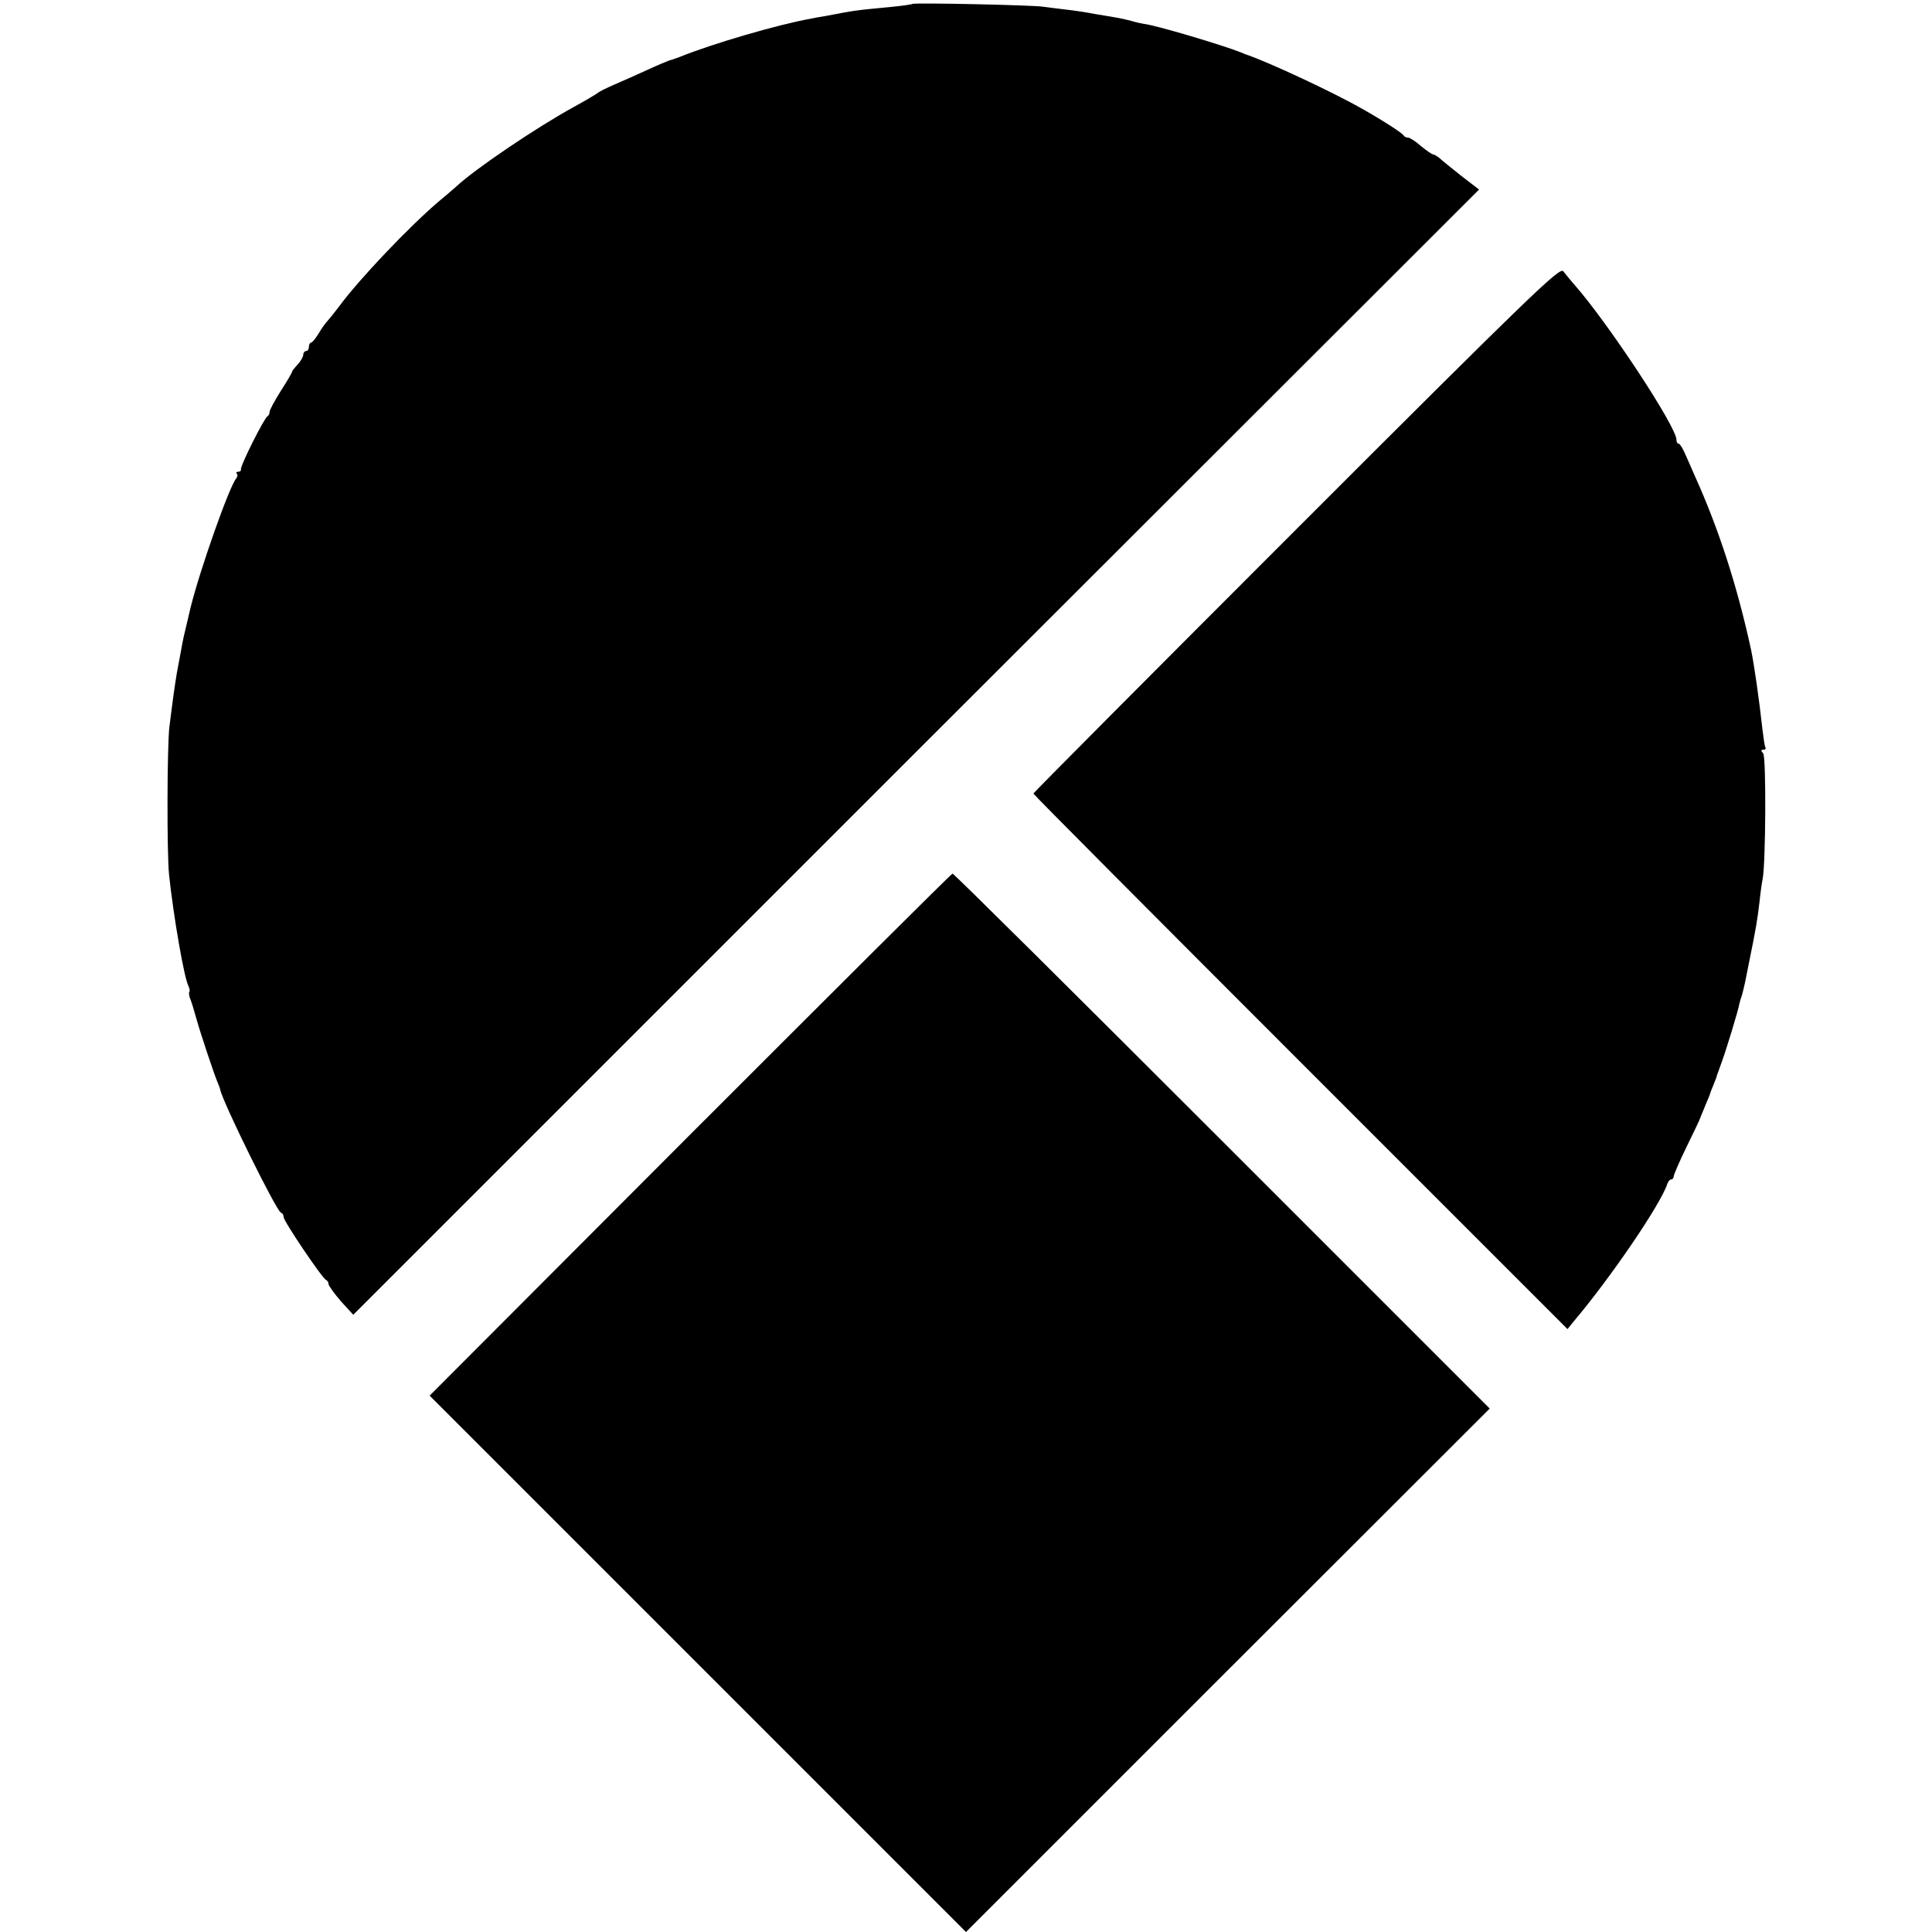 <?xml version="1.0" standalone="no"?>
<!DOCTYPE svg PUBLIC "-//W3C//DTD SVG 20010904//EN"
 "http://www.w3.org/TR/2001/REC-SVG-20010904/DTD/svg10.dtd">
<svg version="1.0" xmlns="http://www.w3.org/2000/svg"
 width="688pt" height="688pt" viewBox="0 0 688 688"
 preserveAspectRatio="xMidYMid meet">
<g transform="translate(0,688) scale(0.1,-0.1)"
fill="#000000" stroke="none">
<path d="M3249 6866 c-2 -2 -38 -7 -79 -11 -128 -12 -125 -12 -230 -32 -19 -3
-42 -7 -50 -9 -115 -20 -355 -90 -470 -137 -14 -5 -30 -11 -36 -12 -6 -2 -42
-17 -79 -34 -37 -17 -91 -41 -119 -53 -28 -12 -53 -25 -56 -28 -3 -3 -41 -26
-85 -50 -130 -71 -353 -221 -421 -285 -6 -5 -33 -29 -60 -51 -106 -90 -285
-278 -357 -376 -15 -20 -33 -42 -40 -50 -7 -7 -22 -28 -32 -45 -11 -18 -23
-33 -27 -33 -4 0 -8 -7 -8 -15 0 -8 -4 -15 -10 -15 -5 0 -10 -6 -10 -13 0 -7
-9 -23 -20 -35 -11 -12 -20 -23 -20 -26 0 -3 -18 -34 -40 -68 -22 -35 -40 -68
-40 -75 0 -6 -3 -13 -7 -15 -11 -4 -99 -179 -95 -190 1 -4 -3 -8 -10 -8 -6 0
-8 -3 -5 -7 4 -3 3 -11 -2 -17 -25 -30 -128 -322 -162 -458 -26 -109 -28 -118
-34 -153 -3 -16 -10 -52 -15 -80 -8 -49 -13 -83 -27 -195 -8 -71 -9 -447 -1
-525 16 -150 54 -369 69 -396 4 -9 6 -19 3 -21 -2 -3 -1 -16 5 -29 5 -13 14
-44 21 -69 14 -50 58 -182 73 -220 6 -14 11 -27 11 -30 10 -47 200 -432 216
-438 6 -2 10 -9 10 -16 0 -15 138 -219 151 -224 5 -2 9 -9 9 -15 1 -7 21 -34
44 -61 l44 -48 2004 2004 2005 2003 -65 50 c-35 28 -70 56 -77 63 -8 6 -17 12
-22 12 -4 1 -24 14 -43 30 -19 17 -40 30 -46 30 -7 0 -14 4 -16 8 -3 7 -70 51
-148 95 -98 56 -328 164 -410 192 -3 1 -12 4 -20 8 -65 26 -306 98 -347 102
-11 2 -30 6 -42 10 -11 3 -33 8 -48 11 -16 3 -53 9 -83 14 -30 6 -77 13 -105
16 -27 3 -63 8 -80 10 -34 6 -461 15 -466 10z"/>
<path d="M4617 4996 c-515 -515 -937 -939 -937 -942 0 -3 428 -433 951 -956
l951 -951 21 26 c133 157 311 419 334 490 3 9 9 17 14 17 5 0 9 5 9 10 0 6 21
55 47 108 26 53 48 99 48 102 1 3 9 22 18 44 9 21 17 40 17 42 0 1 5 15 12 31
6 15 12 30 12 33 1 3 9 25 18 50 15 41 58 181 62 205 1 6 5 19 9 30 3 11 8 31
11 45 3 14 10 50 16 80 23 113 28 142 36 210 3 30 8 66 11 80 11 56 13 433 2
447 -9 10 -8 13 0 13 7 0 10 3 8 8 -3 4 -7 34 -11 67 -12 108 -29 226 -40 280
-49 226 -115 431 -200 619 -12 28 -29 66 -37 84 -8 17 -17 32 -21 32 -5 0 -8
6 -8 14 0 47 -247 421 -365 554 -14 16 -31 37 -38 46 -12 16 -108 -76 -950
-918z"/>
<path d="M2457 2839 l-927 -929 955 -955 955 -955 932 932 933 932 -953 953
c-524 524 -956 953 -960 952 -4 0 -424 -419 -935 -930z"/>
</g>
</svg>
